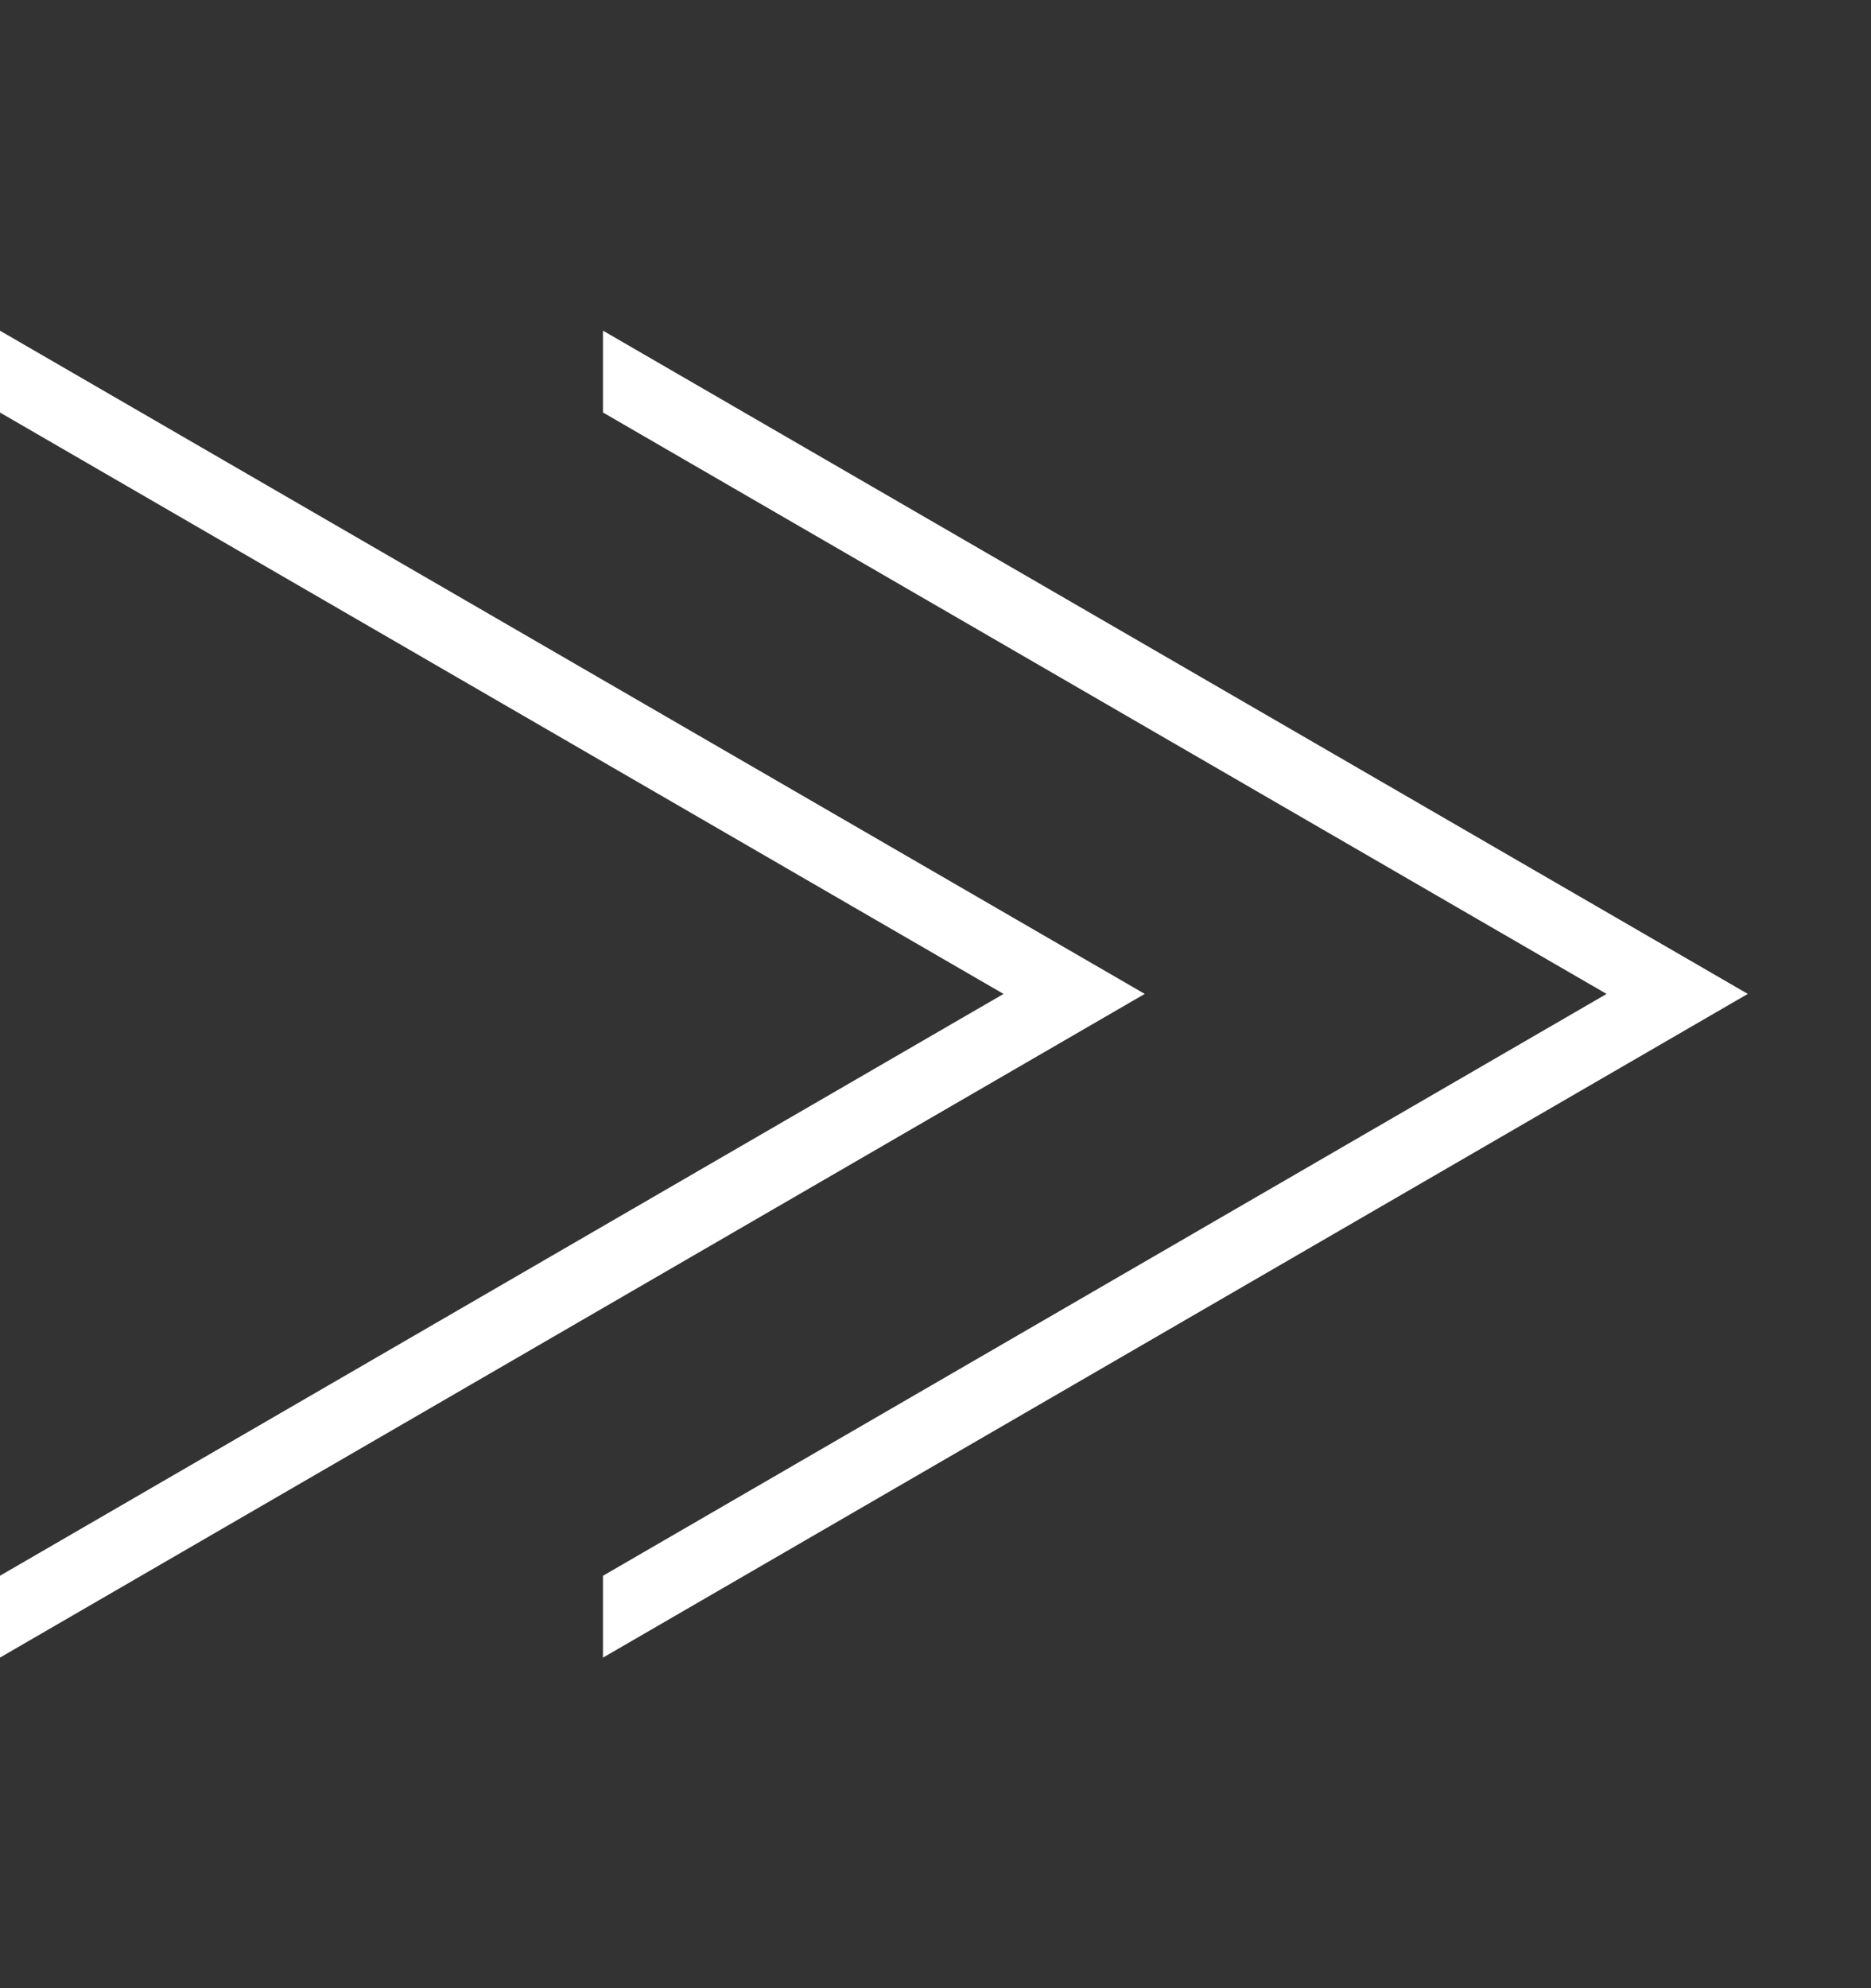 <svg xmlns="http://www.w3.org/2000/svg" xmlns:xlink="http://www.w3.org/1999/xlink" width="19.819" height="21.058" viewBox="0 0 19.819 21.058">
  <rect x="0" y="0" width="19.819" height="21.058" fill="#333333" stroke="none"/>
  <defs>
    <clipPath id="clip-path">
      <rect id="Rectangle_77" data-name="Rectangle 77" width="13.431" height="21.058" transform="translate(5975.17 1321.268)" fill="none"/>
    </clipPath>
    <clipPath id="clip-path-2">
      <rect id="Rectangle_78" data-name="Rectangle 78" width="13.431" height="21.058" transform="translate(5981.557 1321.268)" fill="none"/>
    </clipPath>
  </defs>
  <g id="Group_534" data-name="Group 534" transform="translate(-5975.17 -1321.268)">
    <g id="Group_287" data-name="Group 287">
      <g id="Group_286" data-name="Group 286" clip-path="url(#clip-path)">
        <path id="Path_2919" data-name="Path 2919" d="M5974.3,1324.7l12.248,7.095-12.248,7.1" fill="none" stroke="#fff" stroke-miterlimit="10" stroke-width="0.75"/>
      </g>
    </g>
    <g id="Group_289" data-name="Group 289">
      <g id="Group_288" data-name="Group 288" clip-path="url(#clip-path-2)">
        <path id="Path_2920" data-name="Path 2920" d="M5980.688,1324.7l12.248,7.095-12.248,7.1" fill="none" stroke="#fff" stroke-miterlimit="10" stroke-width="0.75"/>
      </g>
    </g>
  </g>
</svg>
